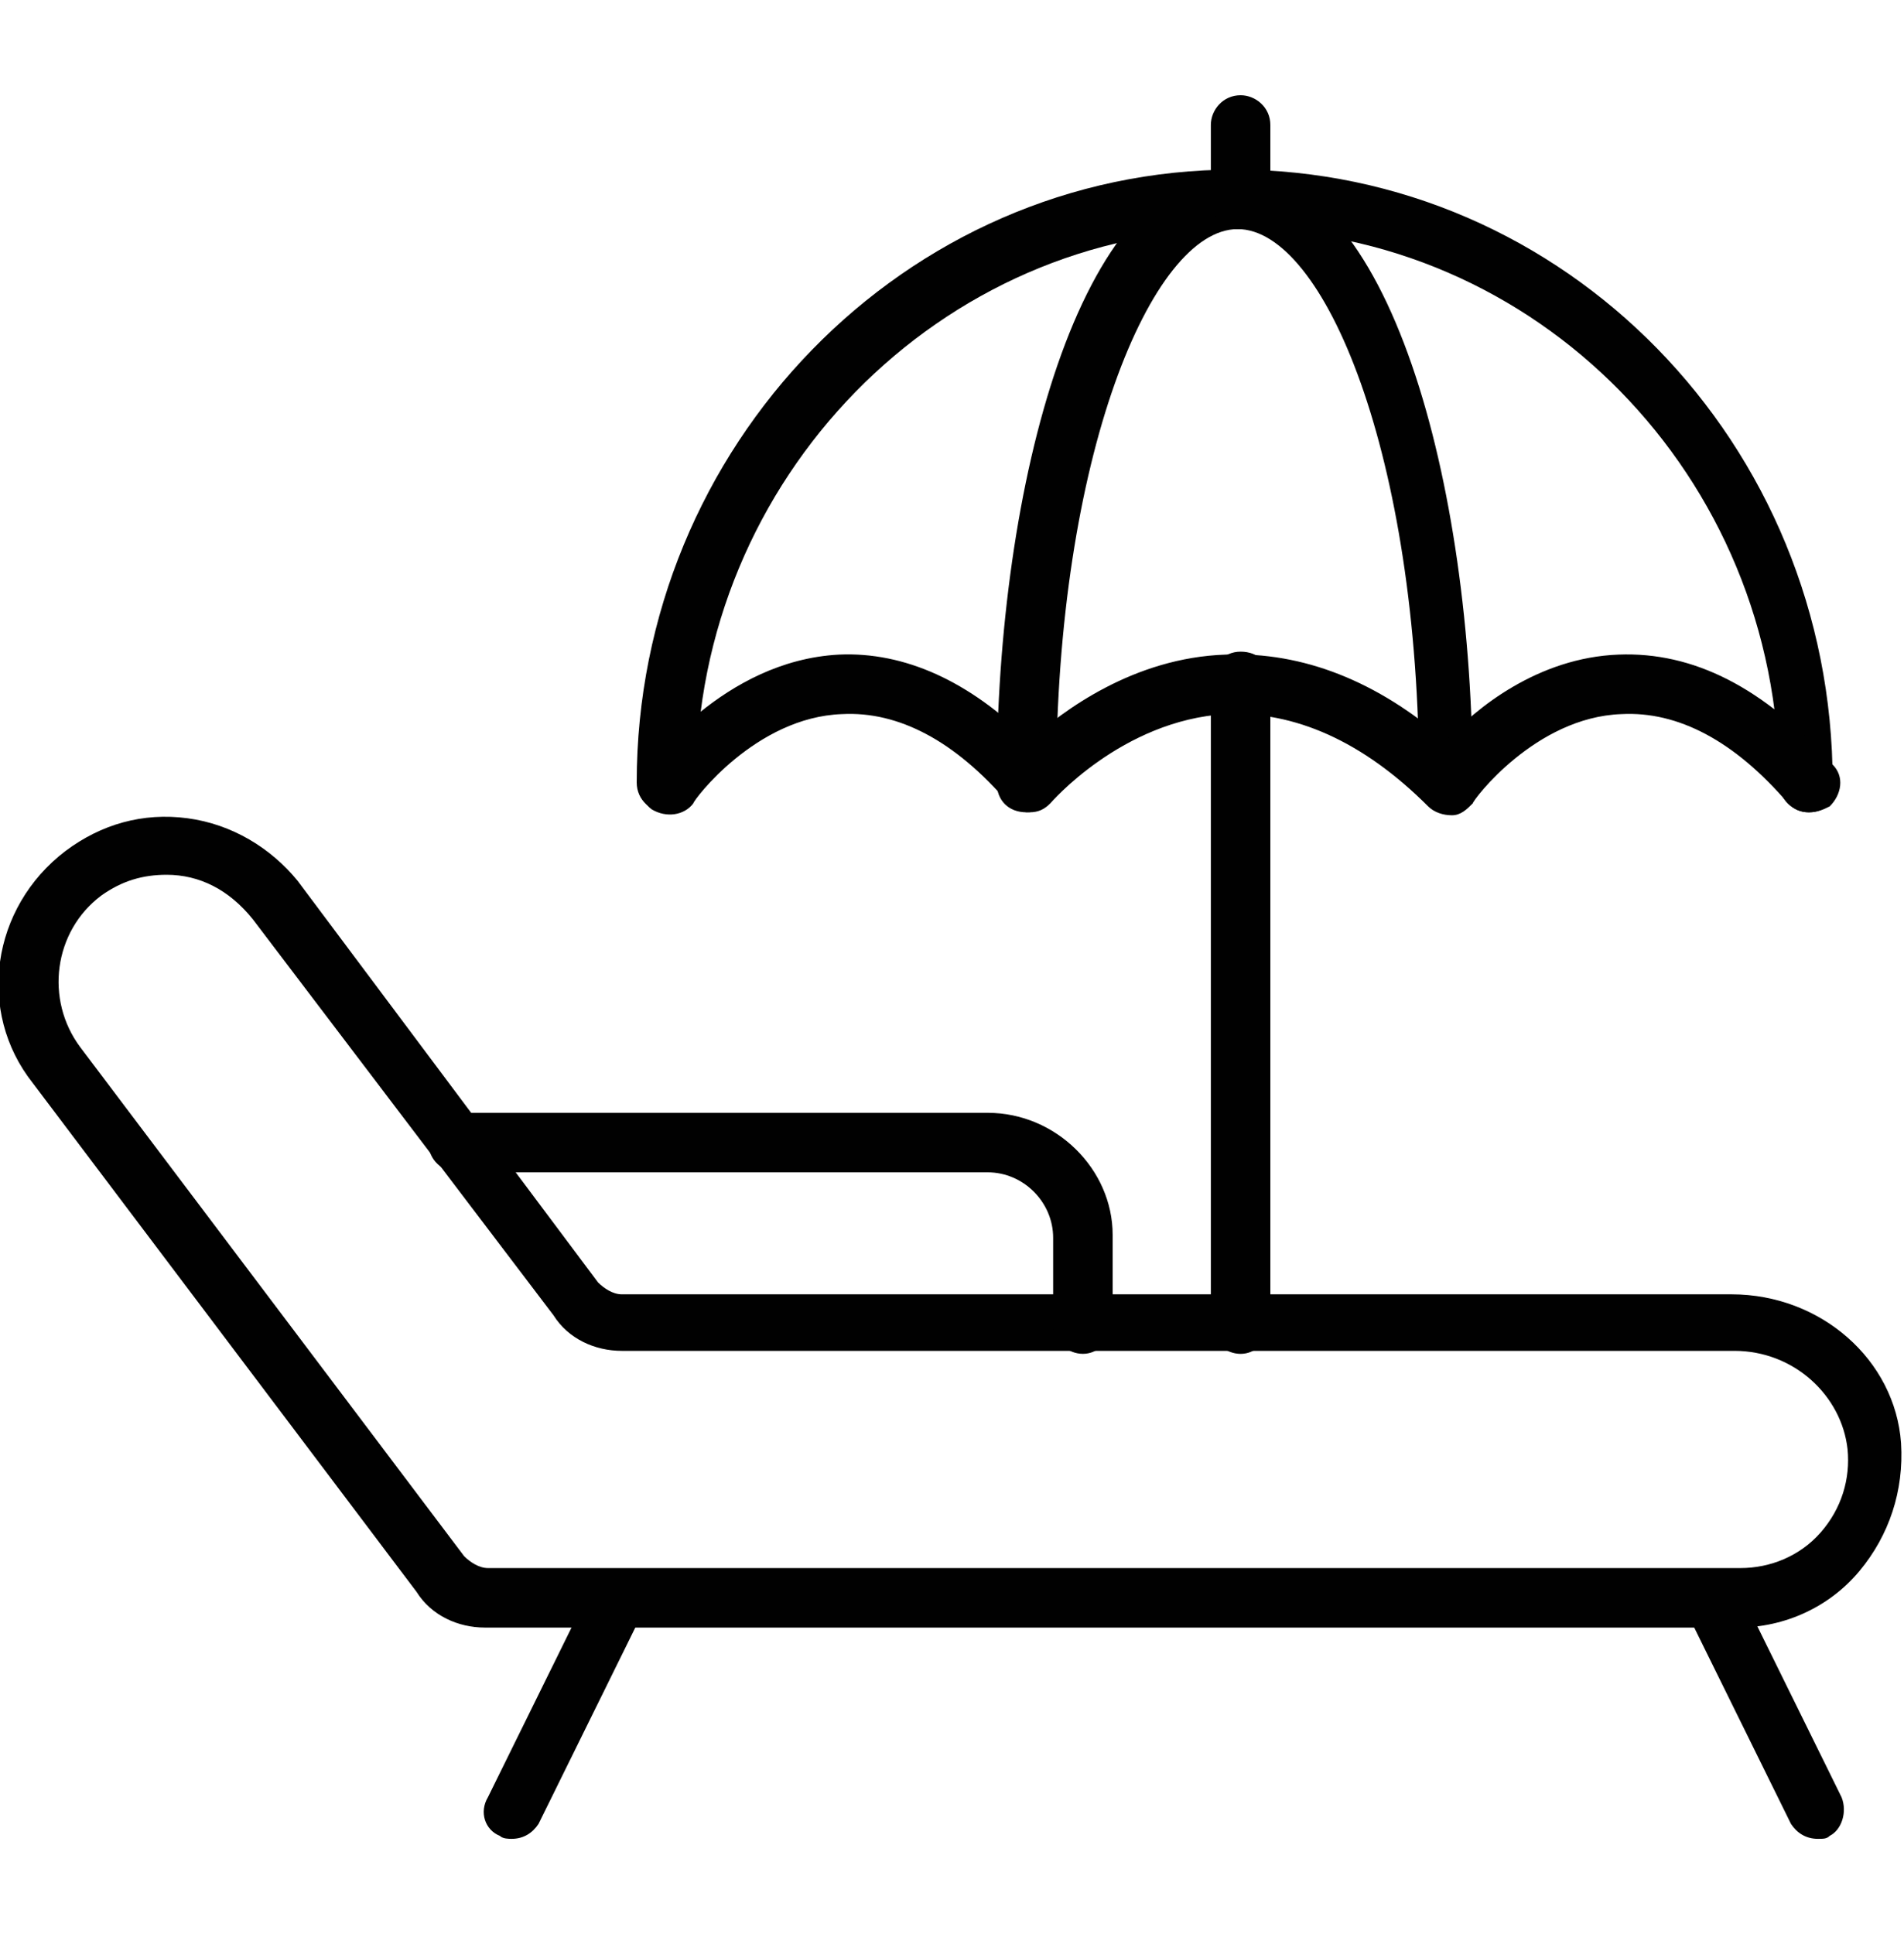 <?xml version="1.0" encoding="UTF-8"?>
<svg xmlns="http://www.w3.org/2000/svg" width="64" height="65" viewBox="0 0 64 65" fill="none">
  <g clip-path="url(#clip0_896_538)">
    <path d="M60.802 27.3C60.302 27.3 59.802 26.9 59.802 26.3C59.802 16 51.602 7.7 41.602 7.7C31.602 7.7 23.402 16.1 23.402 26.3C23.402 26.8 23.002 27.3 22.402 27.3C21.902 27.3 21.402 26.9 21.402 26.3C21.402 15 30.402 5.7 41.502 5.7C52.602 5.7 61.602 14.9 61.602 26.3C61.802 26.8 61.402 27.3 60.802 27.3Z" fill="#010101"></path>
    <path d="M48.702 27.3C48.202 27.3 47.702 26.9 47.702 26.3C47.702 15.3 44.502 7.7 41.602 7.7C38.702 7.7 35.502 15.4 35.502 26.3C35.502 26.8 35.102 27.3 34.502 27.3C33.902 27.3 33.502 26.9 33.502 26.3C33.502 16.3 36.302 5.7 41.502 5.7C46.702 5.7 49.502 16.3 49.502 26.3C49.702 26.8 49.302 27.3 48.702 27.3Z" fill="#010101"></path>
    <path d="M60.804 27.3C60.504 27.3 60.304 27.2 60.104 27C58.304 24.9 56.404 23.9 54.504 24C51.604 24.1 49.504 26.9 49.504 27C49.304 27.2 49.104 27.4 48.804 27.4C48.504 27.4 48.204 27.3 48.004 27.1C45.804 24.9 43.504 23.9 41.204 24C37.704 24.2 35.304 27 35.304 27C35.104 27.2 34.904 27.3 34.604 27.3C34.304 27.3 34.004 27.2 33.904 27C32.104 24.9 30.204 23.9 28.304 24C25.404 24.1 23.304 26.9 23.304 27C23.004 27.4 22.404 27.5 21.904 27.2C21.504 26.9 21.404 26.3 21.704 25.8C21.804 25.7 24.304 22.2 28.204 22C30.404 21.9 32.604 22.9 34.604 24.9C35.704 23.9 38.104 22.1 41.204 22C43.804 21.9 46.304 22.9 48.604 24.9C49.604 23.8 51.704 22.1 54.404 22C56.904 21.9 59.304 23.1 61.604 25.7C62.004 26.1 61.904 26.7 61.504 27.1C61.304 27.2 61.104 27.3 60.804 27.3Z" fill="#010101"></path>
    <path d="M41.701 7.701C41.201 7.701 40.701 7.301 40.701 6.701V4.201C40.701 3.701 41.101 3.201 41.701 3.201C42.201 3.201 42.701 3.601 42.701 4.201V6.701C42.601 7.201 42.201 7.701 41.701 7.701Z" fill="#010101"></path>
    <path d="M41.701 45.501C41.201 45.501 40.701 45.101 40.701 44.501V22.901C40.701 22.401 41.101 21.901 41.701 21.901C42.301 21.901 42.701 22.301 42.701 22.901V44.501C42.601 45.101 42.201 45.501 41.701 45.501Z" fill="#010101"></path>
    <path d="M61.102 61.8C60.702 61.8 60.401 61.6 60.202 61.3L56.702 54.2C56.502 53.7 56.702 53.1 57.102 52.901C57.602 52.7 58.202 52.901 58.401 53.3L61.901 60.401C62.102 60.901 61.901 61.501 61.502 61.7C61.401 61.8 61.301 61.8 61.102 61.8Z" fill="#010101"></path>
    <path d="M17.201 61.8C17.101 61.8 16.901 61.8 16.801 61.7C16.301 61.501 16.101 60.901 16.401 60.401L19.901 53.3C20.101 52.8 20.701 52.6 21.201 52.901C21.701 53.1 21.901 53.7 21.601 54.2L18.101 61.3C17.901 61.6 17.601 61.8 17.201 61.8Z" fill="#010101"></path>
    <path d="M58.401 54.7H16.302C15.402 54.7 14.502 54.3 14.002 53.5L1.102 36.4C-0.798 34 -0.298 30.5 2.202 28.6C3.402 27.7 4.802 27.3 6.302 27.5C7.802 27.7 9.102 28.5 10.002 29.6L20.102 43.1C20.302 43.3 20.602 43.5 20.901 43.5H58.202C61.202 43.5 63.702 45.7 63.901 48.5C64.001 50.1 63.502 51.6 62.502 52.8C61.502 54 60.002 54.7 58.401 54.7ZM5.602 29.4C4.802 29.4 4.102 29.6 3.402 30.1C1.802 31.3 1.502 33.6 2.702 35.2L15.601 52.3C15.802 52.5 16.102 52.7 16.401 52.7H58.502C59.502 52.7 60.502 52.3 61.202 51.5C61.901 50.7 62.202 49.7 62.102 48.7C61.901 46.9 60.301 45.4 58.301 45.4H20.901C20.002 45.4 19.102 45 18.602 44.2L8.502 30.9C7.702 29.9 6.702 29.4 5.602 29.4Z" fill="#010101"></path>
    <path d="M36.4 45.5C35.9 45.5 35.4 45.1 35.4 44.5V41.6C35.4 40.4 34.4 39.4 33.2 39.4H15.4C14.9 39.4 14.4 39 14.4 38.4C14.4 37.8 14.8 37.4 15.4 37.4H33.2C35.5 37.4 37.4 39.3 37.4 41.5V44.5C37.3 45.1 36.9 45.5 36.4 45.5Z" fill="#010101"></path>
  </g>
  <defs>
    <clipPath id="clip0_896_538">
      <rect width="64" height="64" fill="white" transform="translate(0 0.5)"></rect>
    </clipPath>
  </defs>
</svg>
